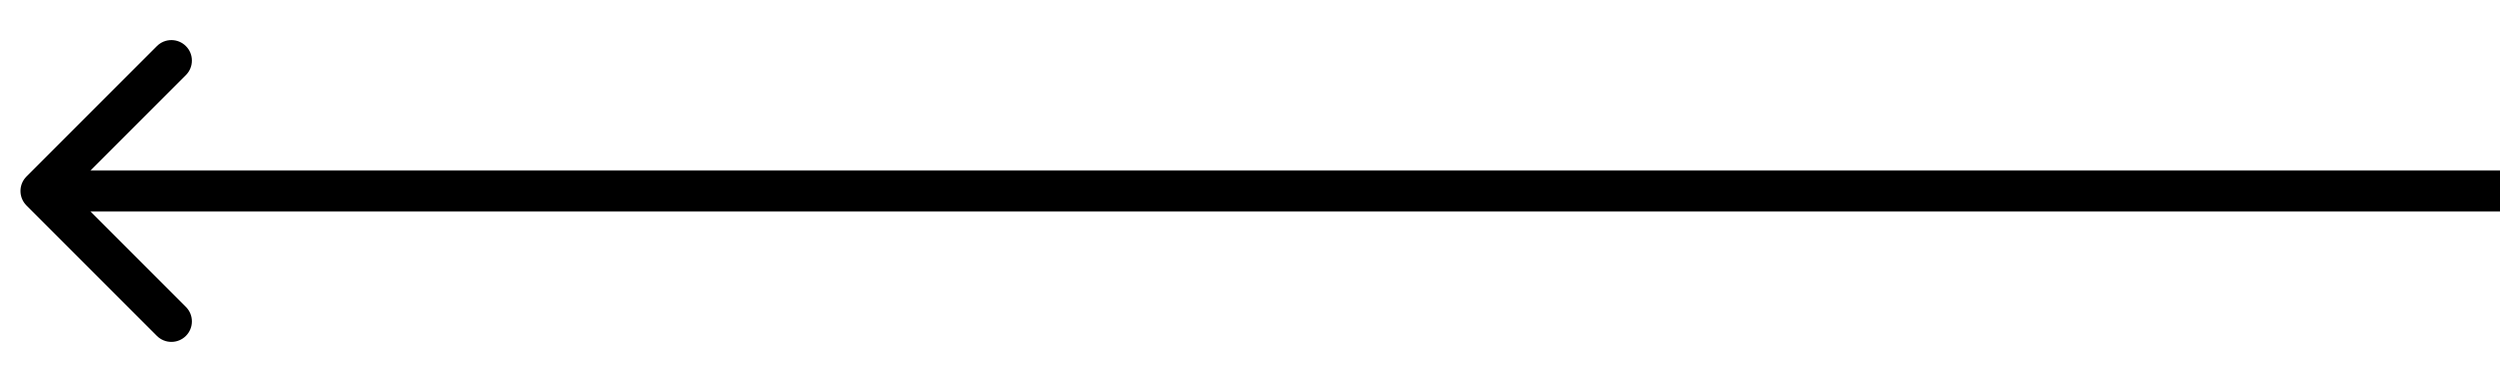 <svg width="61" height="9" viewBox="0 0 61 9" fill="none" xmlns="http://www.w3.org/2000/svg">
<path d="M0.646 5.014C0.451 4.818 0.451 4.502 0.646 4.307L3.828 1.125C4.024 0.929 4.34 0.929 4.536 1.125C4.731 1.32 4.731 1.636 4.536 1.832L1.707 4.66L4.536 7.489C4.731 7.684 4.731 8 4.536 8.196C4.34 8.391 4.024 8.391 3.828 8.196L0.646 5.014ZM61 4.66V5.16H1V4.66V4.16H61V4.66Z" fill="black"/>
</svg>
